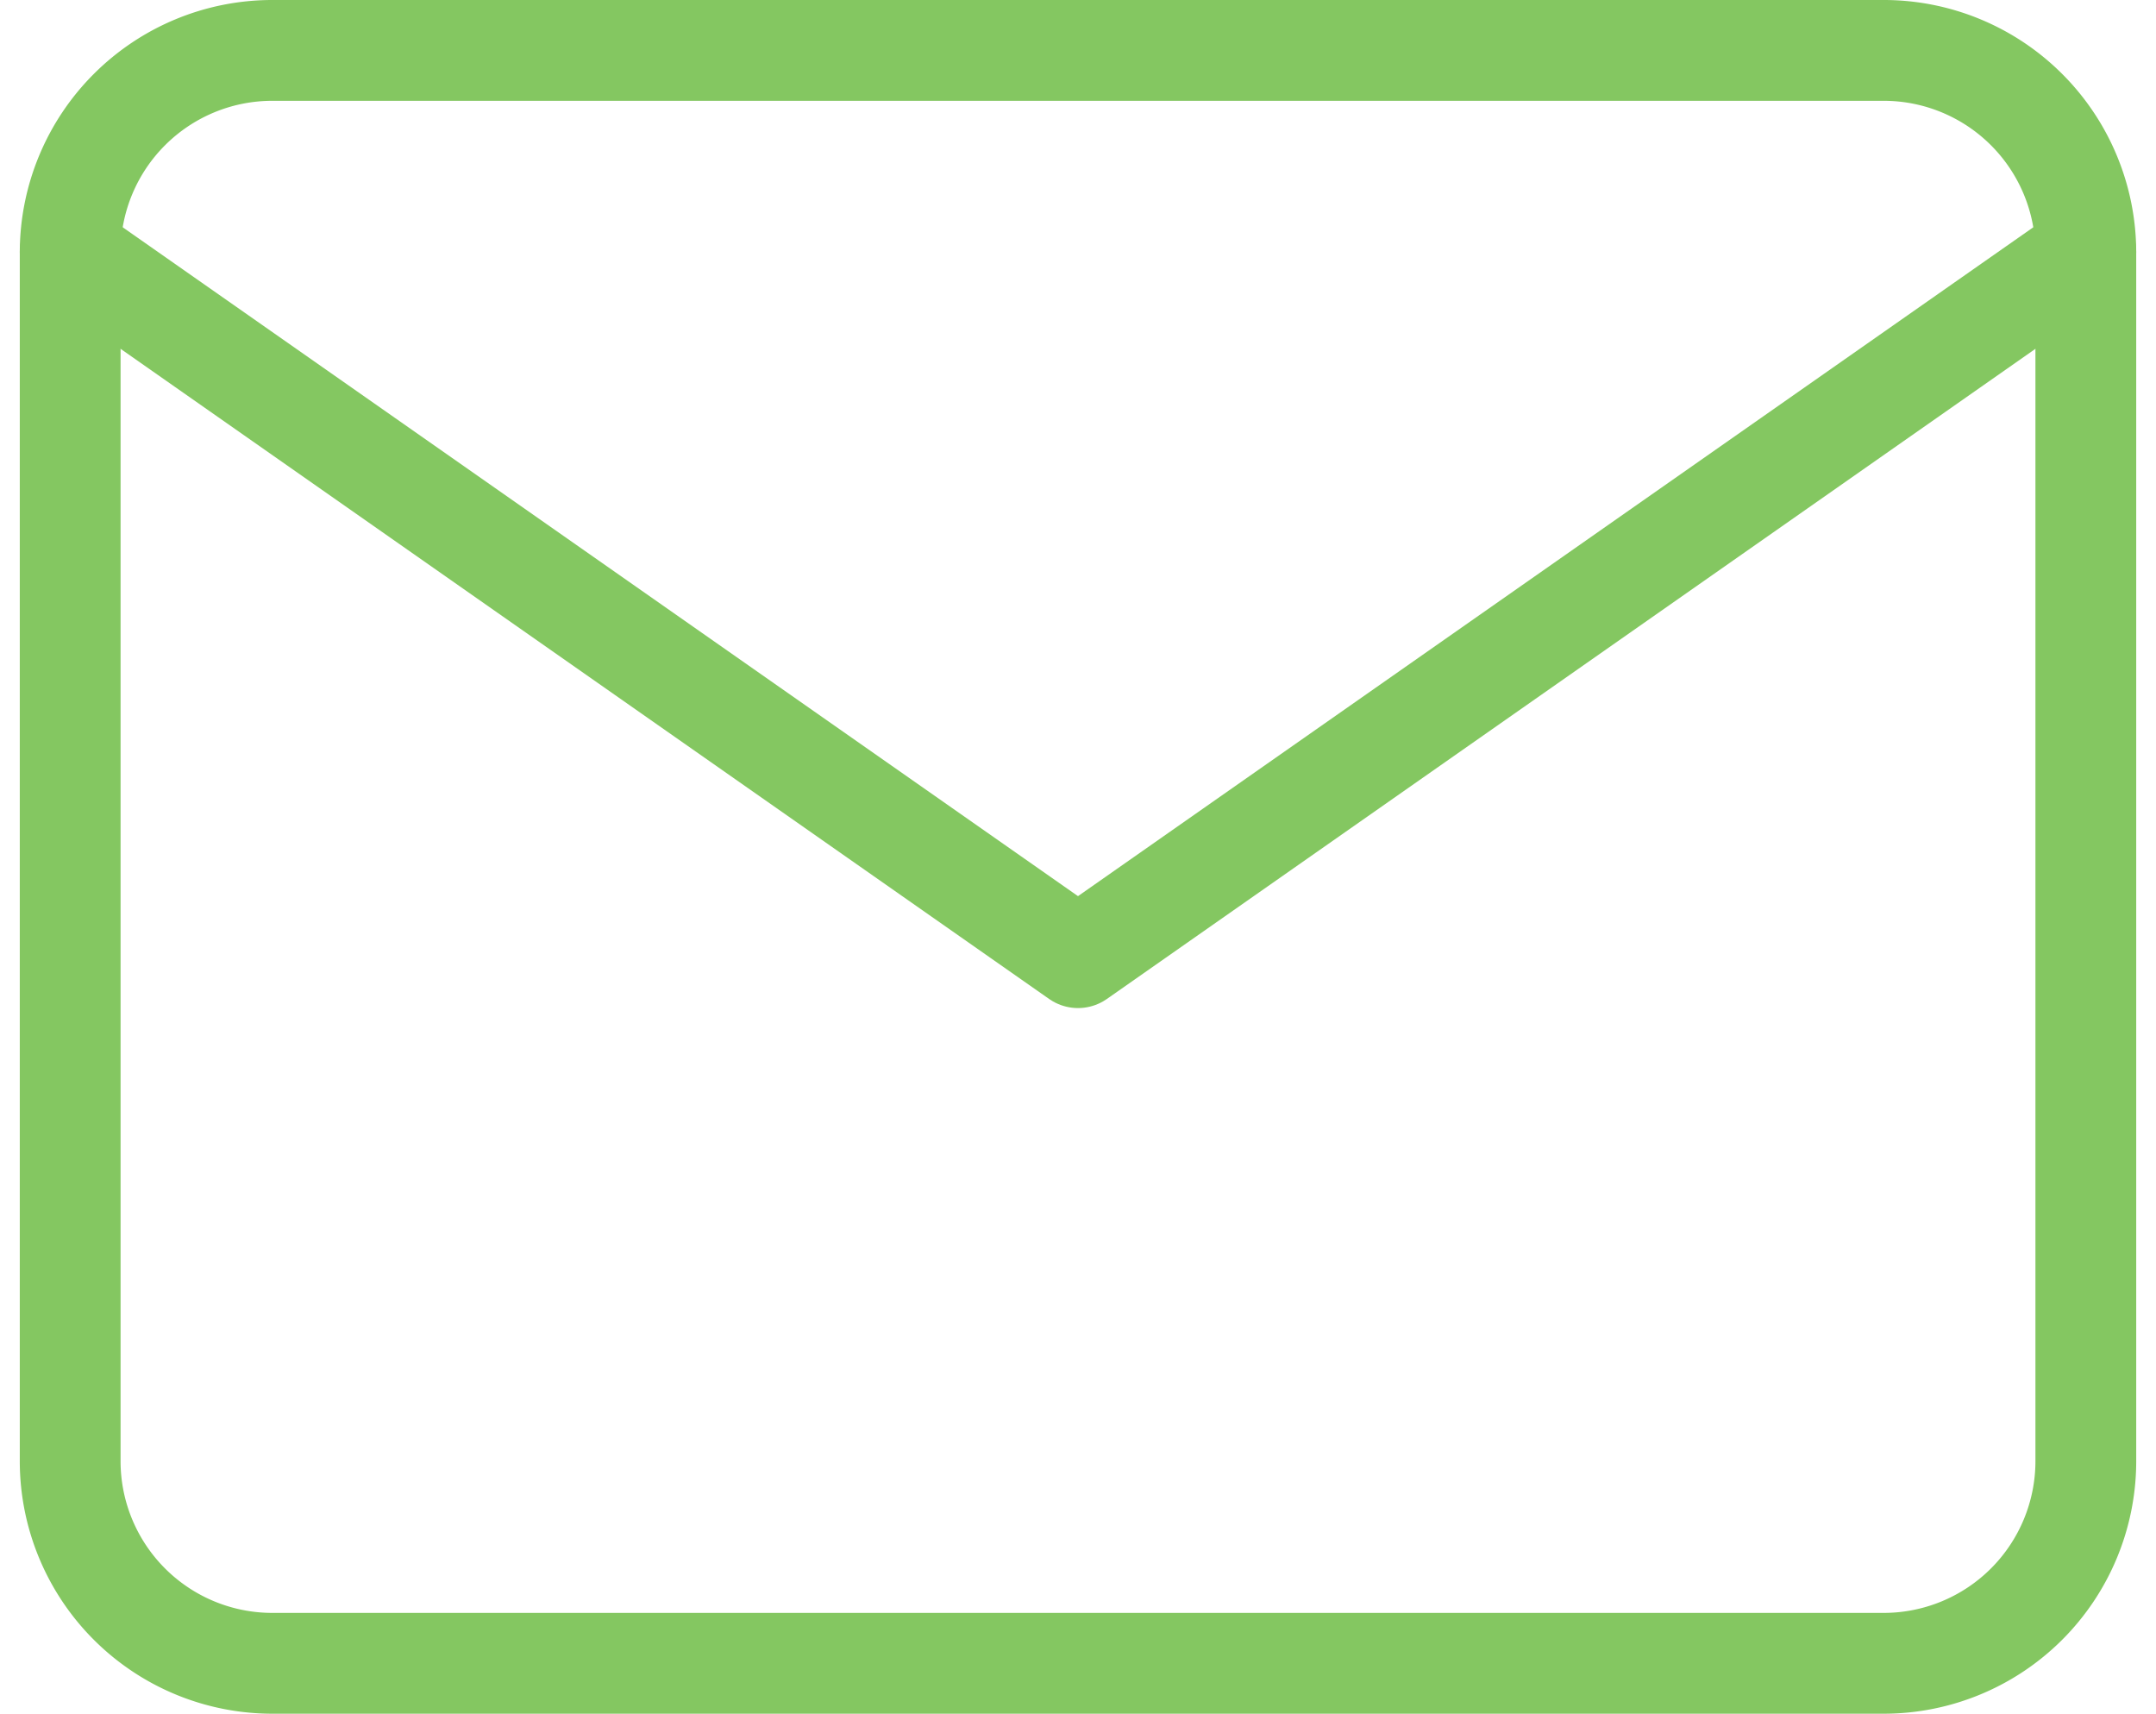 <svg xmlns="http://www.w3.org/2000/svg" width="64.178" height="51"><g fill="none" stroke="#84c761" stroke-linecap="round" stroke-linejoin="round" stroke-width="3"><path d="M8.089 1.5h48a6.018 6.018 0 016 6v36a6.018 6.018 0 01-6 6h-48a6.018 6.018 0 01-6-6v-36a6.018 6.018 0 016-6z"/><path d="M62.089 7.5l-30 21-30-21"/></g></svg>